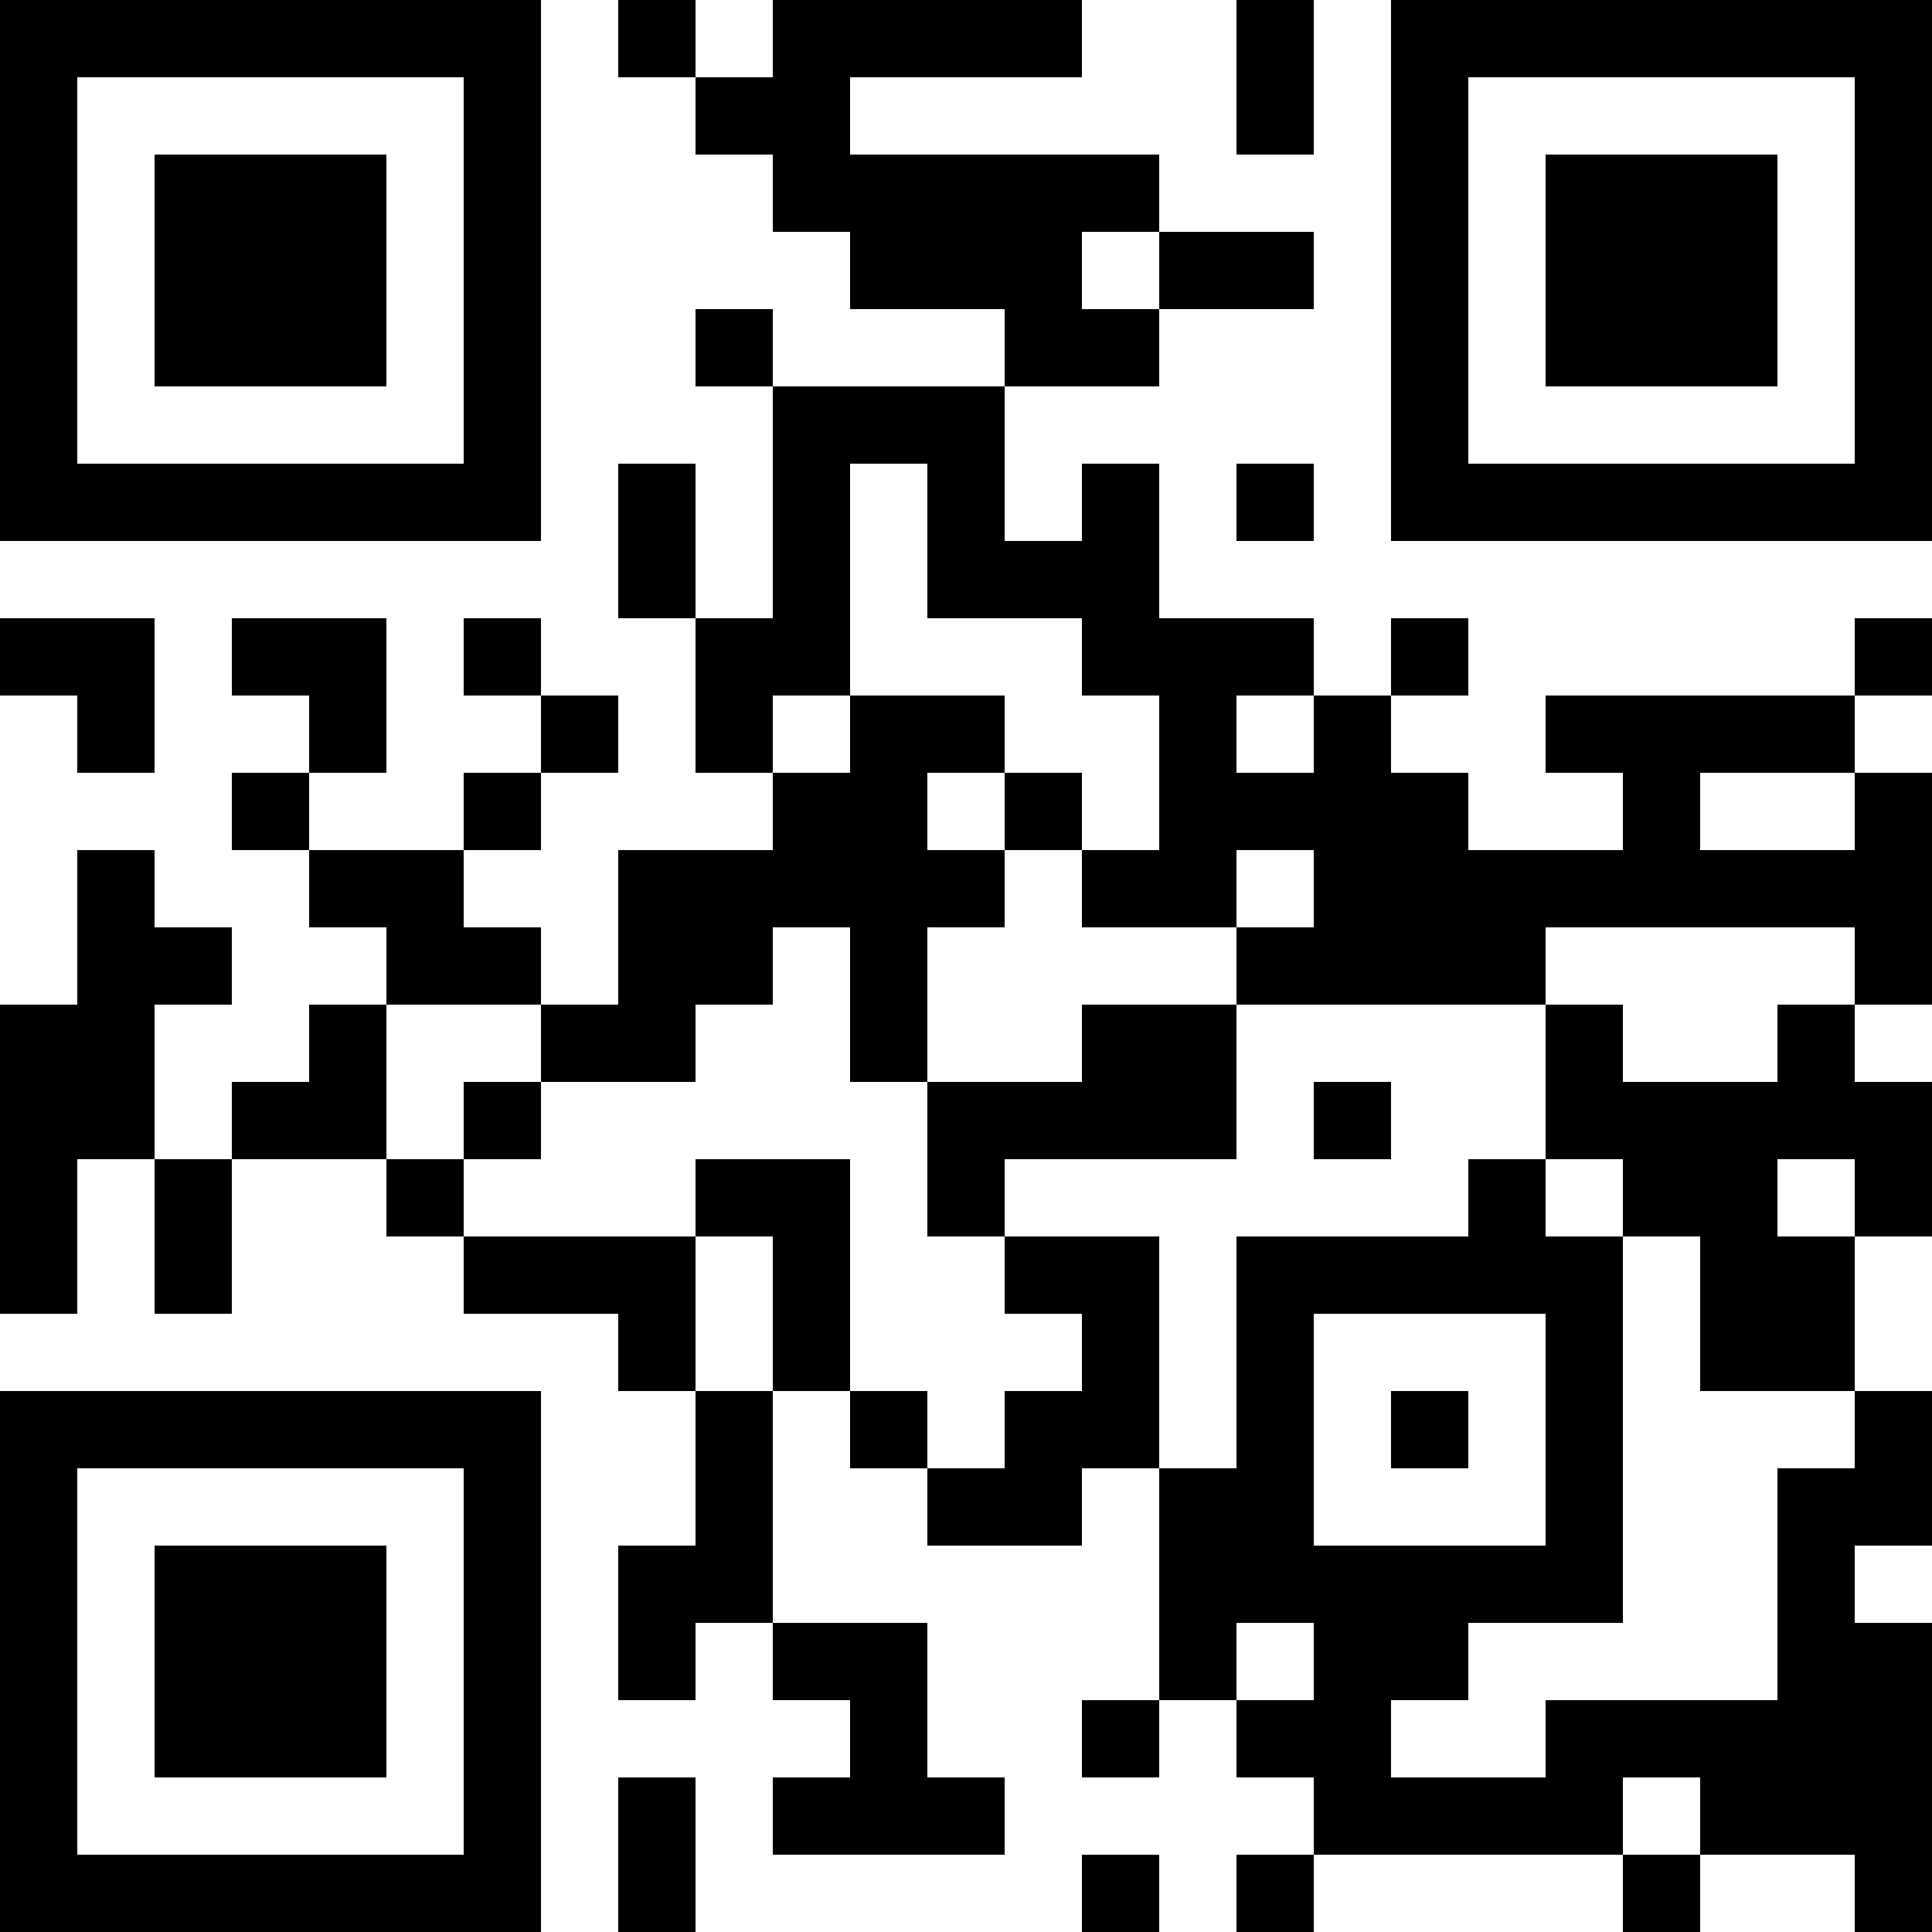 <?xml version="1.0" encoding="UTF-8"?>
<svg xmlns="http://www.w3.org/2000/svg" version="1.1" width="1000" height="1000" viewBox="0 0 1000 1000"><rect x="0" y="0" width="1000" height="1000" fill="#ffffff"/><g transform="scale(40)"><g transform="translate(0,0)"><path fill-rule="evenodd" d="M8 0L8 1L9 1L9 2L10 2L10 3L11 3L11 4L13 4L13 5L10 5L10 4L9 4L9 5L10 5L10 8L9 8L9 6L8 6L8 8L9 8L9 10L10 10L10 11L8 11L8 13L7 13L7 12L6 12L6 11L7 11L7 10L8 10L8 9L7 9L7 8L6 8L6 9L7 9L7 10L6 10L6 11L4 11L4 10L5 10L5 8L3 8L3 9L4 9L4 10L3 10L3 11L4 11L4 12L5 12L5 13L4 13L4 14L3 14L3 15L2 15L2 13L3 13L3 12L2 12L2 11L1 11L1 13L0 13L0 17L1 17L1 15L2 15L2 17L3 17L3 15L5 15L5 16L6 16L6 17L8 17L8 18L9 18L9 20L8 20L8 22L9 22L9 21L10 21L10 22L11 22L11 23L10 23L10 24L13 24L13 23L12 23L12 21L10 21L10 18L11 18L11 19L12 19L12 20L14 20L14 19L15 19L15 22L14 22L14 23L15 23L15 22L16 22L16 23L17 23L17 24L16 24L16 25L17 25L17 24L21 24L21 25L22 25L22 24L24 24L24 25L25 25L25 21L24 21L24 20L25 20L25 18L24 18L24 16L25 16L25 14L24 14L24 13L25 13L25 10L24 10L24 9L25 9L25 8L24 8L24 9L20 9L20 10L21 10L21 11L19 11L19 10L18 10L18 9L19 9L19 8L18 8L18 9L17 9L17 8L15 8L15 6L14 6L14 7L13 7L13 5L15 5L15 4L17 4L17 3L15 3L15 2L11 2L11 1L14 1L14 0L10 0L10 1L9 1L9 0ZM16 0L16 2L17 2L17 0ZM14 3L14 4L15 4L15 3ZM11 6L11 9L10 9L10 10L11 10L11 9L13 9L13 10L12 10L12 11L13 11L13 12L12 12L12 14L11 14L11 12L10 12L10 13L9 13L9 14L7 14L7 13L5 13L5 15L6 15L6 16L9 16L9 18L10 18L10 16L9 16L9 15L11 15L11 18L12 18L12 19L13 19L13 18L14 18L14 17L13 17L13 16L15 16L15 19L16 19L16 16L19 16L19 15L20 15L20 16L21 16L21 21L19 21L19 22L18 22L18 23L20 23L20 22L23 22L23 19L24 19L24 18L22 18L22 16L21 16L21 15L20 15L20 13L21 13L21 14L23 14L23 13L24 13L24 12L20 12L20 13L16 13L16 12L17 12L17 11L16 11L16 12L14 12L14 11L15 11L15 9L14 9L14 8L12 8L12 6ZM16 6L16 7L17 7L17 6ZM0 8L0 9L1 9L1 10L2 10L2 8ZM16 9L16 10L17 10L17 9ZM13 10L13 11L14 11L14 10ZM22 10L22 11L24 11L24 10ZM14 13L14 14L12 14L12 16L13 16L13 15L16 15L16 13ZM6 14L6 15L7 15L7 14ZM17 14L17 15L18 15L18 14ZM23 15L23 16L24 16L24 15ZM17 17L17 20L20 20L20 17ZM18 18L18 19L19 19L19 18ZM16 21L16 22L17 22L17 21ZM8 23L8 25L9 25L9 23ZM21 23L21 24L22 24L22 23ZM14 24L14 25L15 25L15 24ZM0 0L0 7L7 7L7 0ZM1 1L1 6L6 6L6 1ZM2 2L2 5L5 5L5 2ZM18 0L18 7L25 7L25 0ZM19 1L19 6L24 6L24 1ZM20 2L20 5L23 5L23 2ZM0 18L0 25L7 25L7 18ZM1 19L1 24L6 24L6 19ZM2 20L2 23L5 23L5 20Z" fill="#000000"/></g></g></svg>
